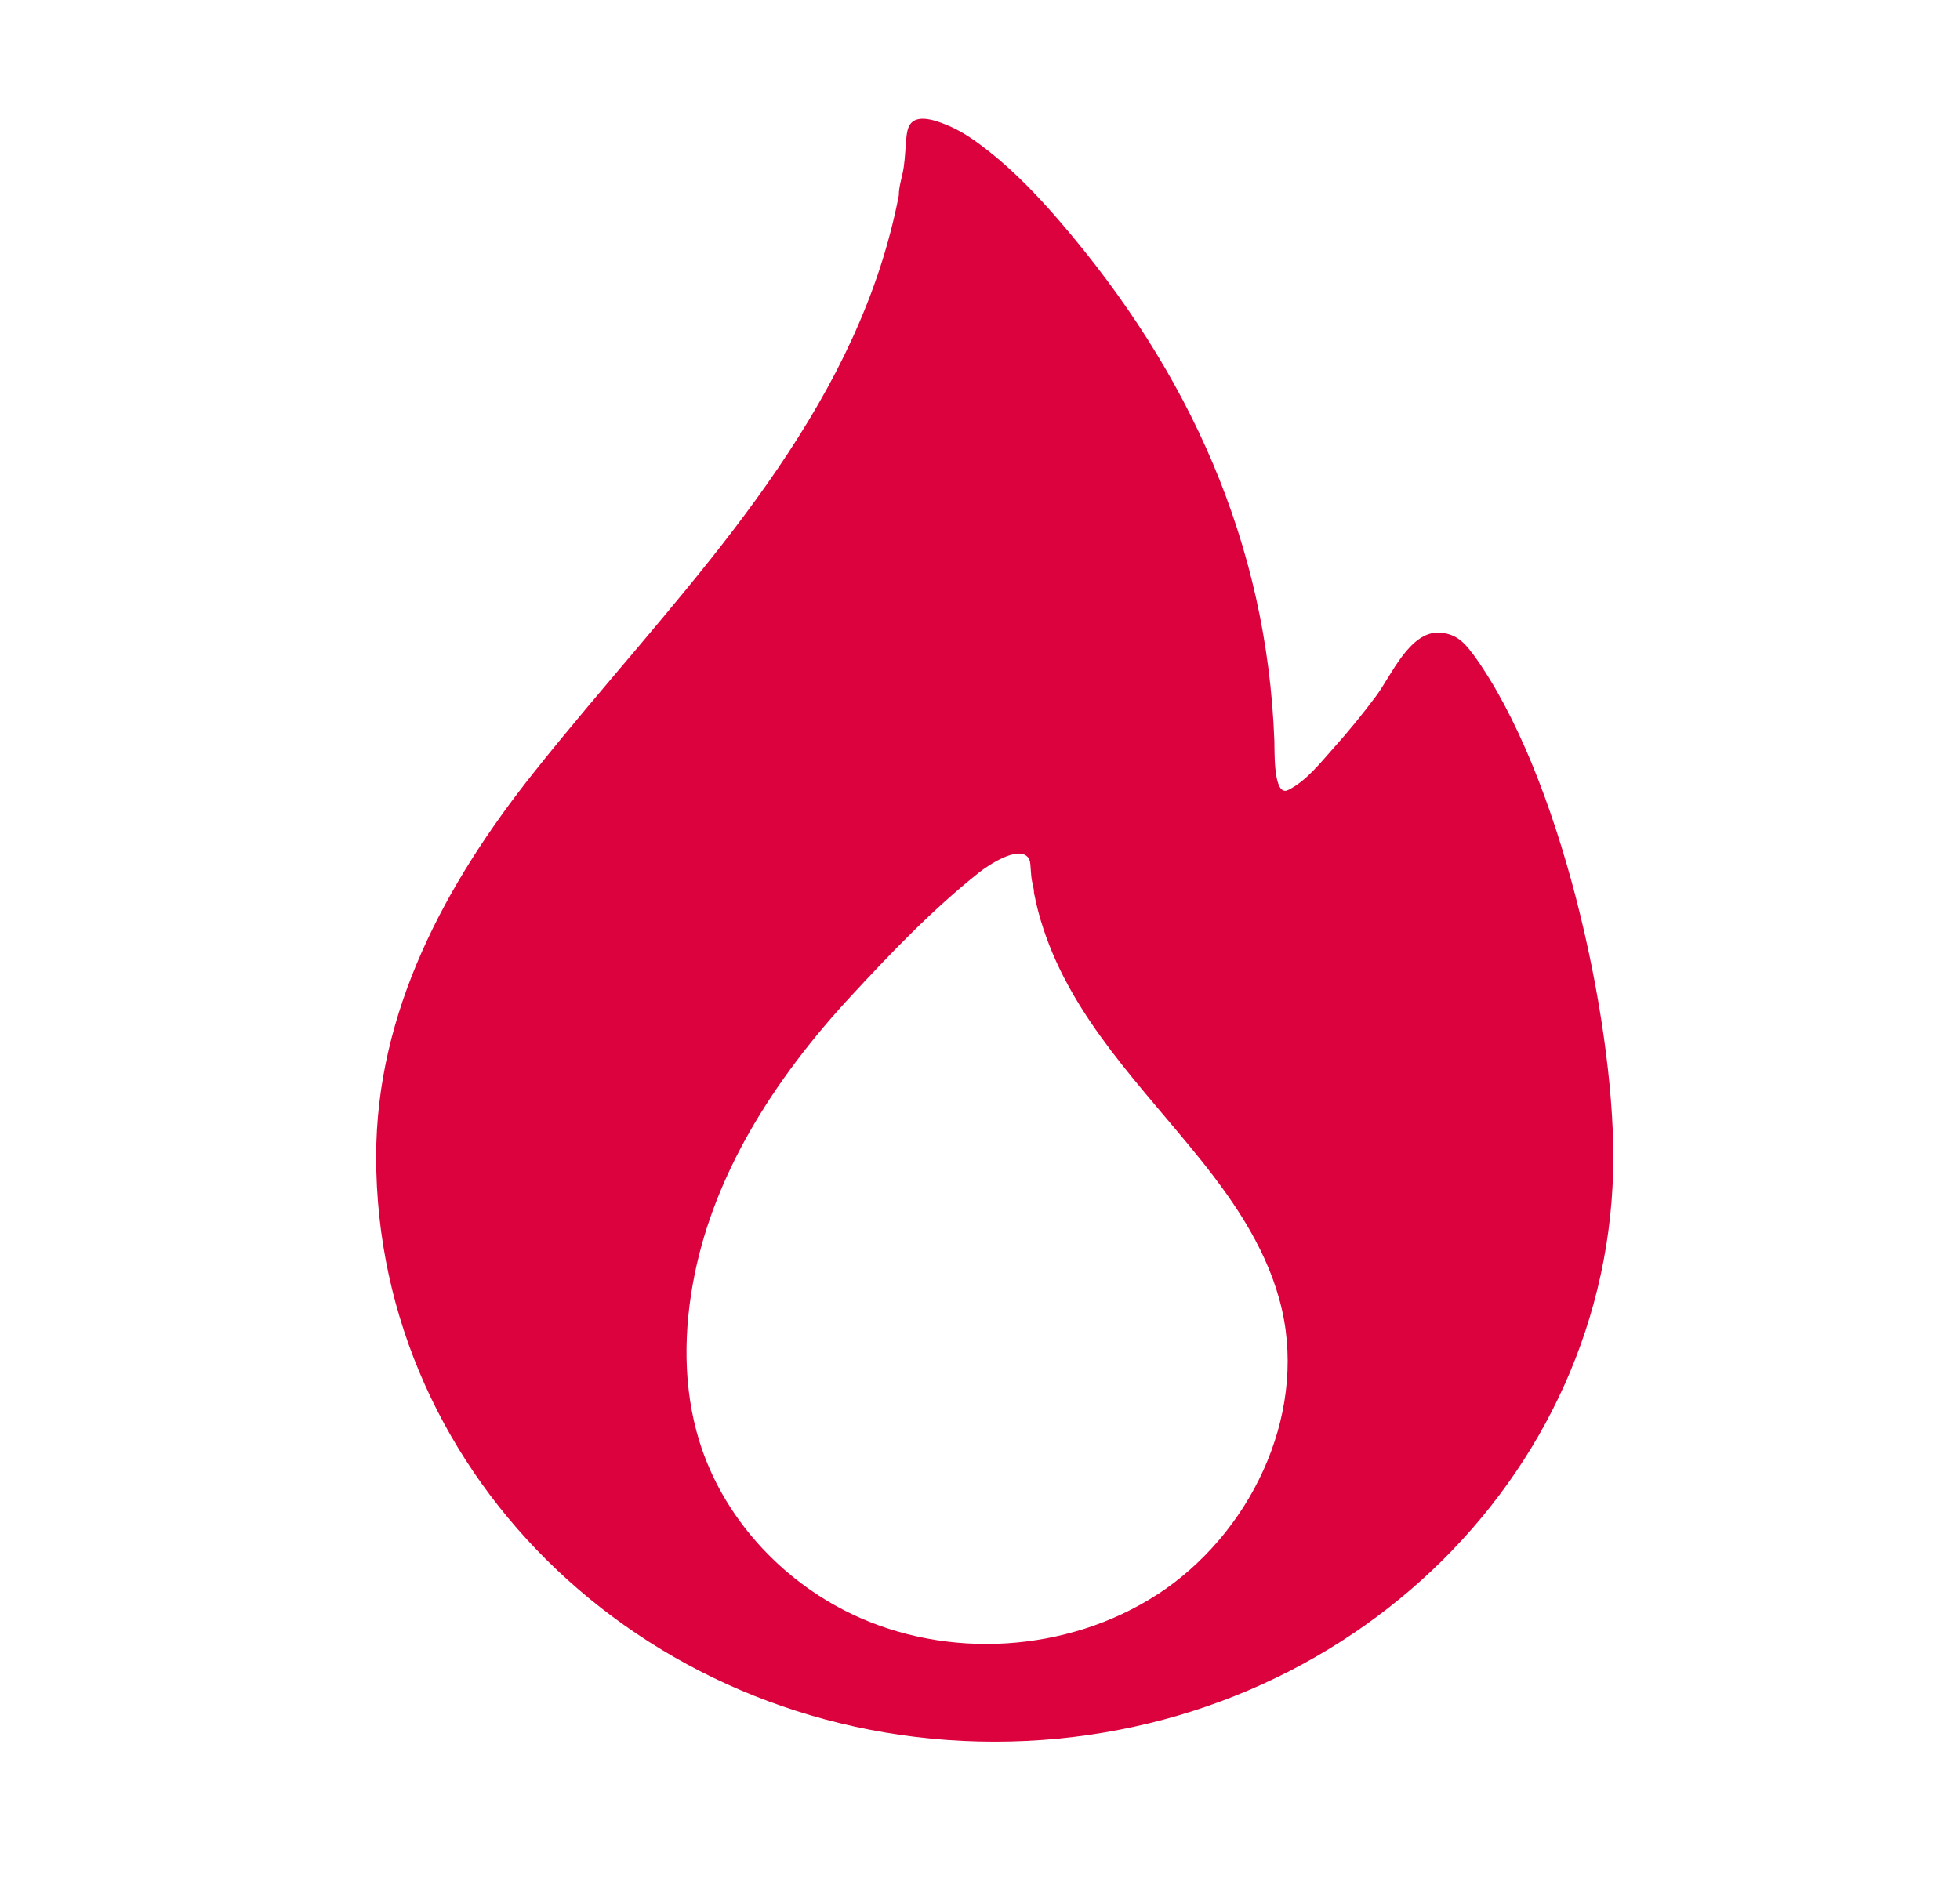 <svg xmlns="http://www.w3.org/2000/svg" width="33" height="32" viewBox="0 0 33 32" fill="none"><g id="Gas"><path id="Vector" d="M24.793 11.004V11.008C24.636 10.789 24.483 10.667 24.235 10.654C23.735 10.627 23.418 11.388 23.173 11.716C22.95 12.016 22.713 12.307 22.464 12.585C22.239 12.836 22.003 13.144 21.697 13.3C21.677 13.31 21.655 13.319 21.633 13.317C21.434 13.308 21.463 12.598 21.456 12.475C21.332 9.149 20.022 6.265 17.857 3.744C17.49 3.317 17.098 2.904 16.657 2.554C16.455 2.395 16.243 2.239 16.007 2.134C15.841 2.062 15.463 1.896 15.325 2.093C15.281 2.156 15.27 2.235 15.261 2.312C15.244 2.48 15.24 2.648 15.216 2.814C15.194 2.974 15.133 3.129 15.133 3.291C15.052 3.711 14.942 4.126 14.809 4.533C14.546 5.329 14.19 6.092 13.77 6.818C12.922 8.288 11.835 9.604 10.744 10.896C10.149 11.601 9.55 12.3 8.977 13.022C7.499 14.883 6.333 17.039 6.333 19.481C6.333 24.922 10.998 29.33 16.748 29.33C22.499 29.33 27.163 24.919 27.163 19.481C27.163 17.12 26.273 13.031 24.793 11.004ZM19.48 26.855C17.973 27.83 15.953 27.957 14.334 27.178C13.138 26.603 12.17 25.543 11.776 24.274C11.494 23.367 11.507 22.385 11.697 21.454C11.87 20.605 12.196 19.809 12.618 19.066C13.092 18.233 13.689 17.463 14.339 16.763C15.012 16.035 15.71 15.307 16.488 14.69C16.617 14.588 17.155 14.216 17.317 14.45C17.339 14.48 17.343 14.52 17.348 14.557C17.356 14.638 17.358 14.721 17.369 14.802C17.38 14.878 17.409 14.955 17.409 15.034C17.448 15.239 17.501 15.44 17.566 15.637C18.069 17.17 19.228 18.298 20.214 19.529C20.818 20.282 21.369 21.108 21.585 22.061C21.996 23.874 21.039 25.844 19.482 26.855H19.48Z" fill="#DB023E"></path></g></svg>